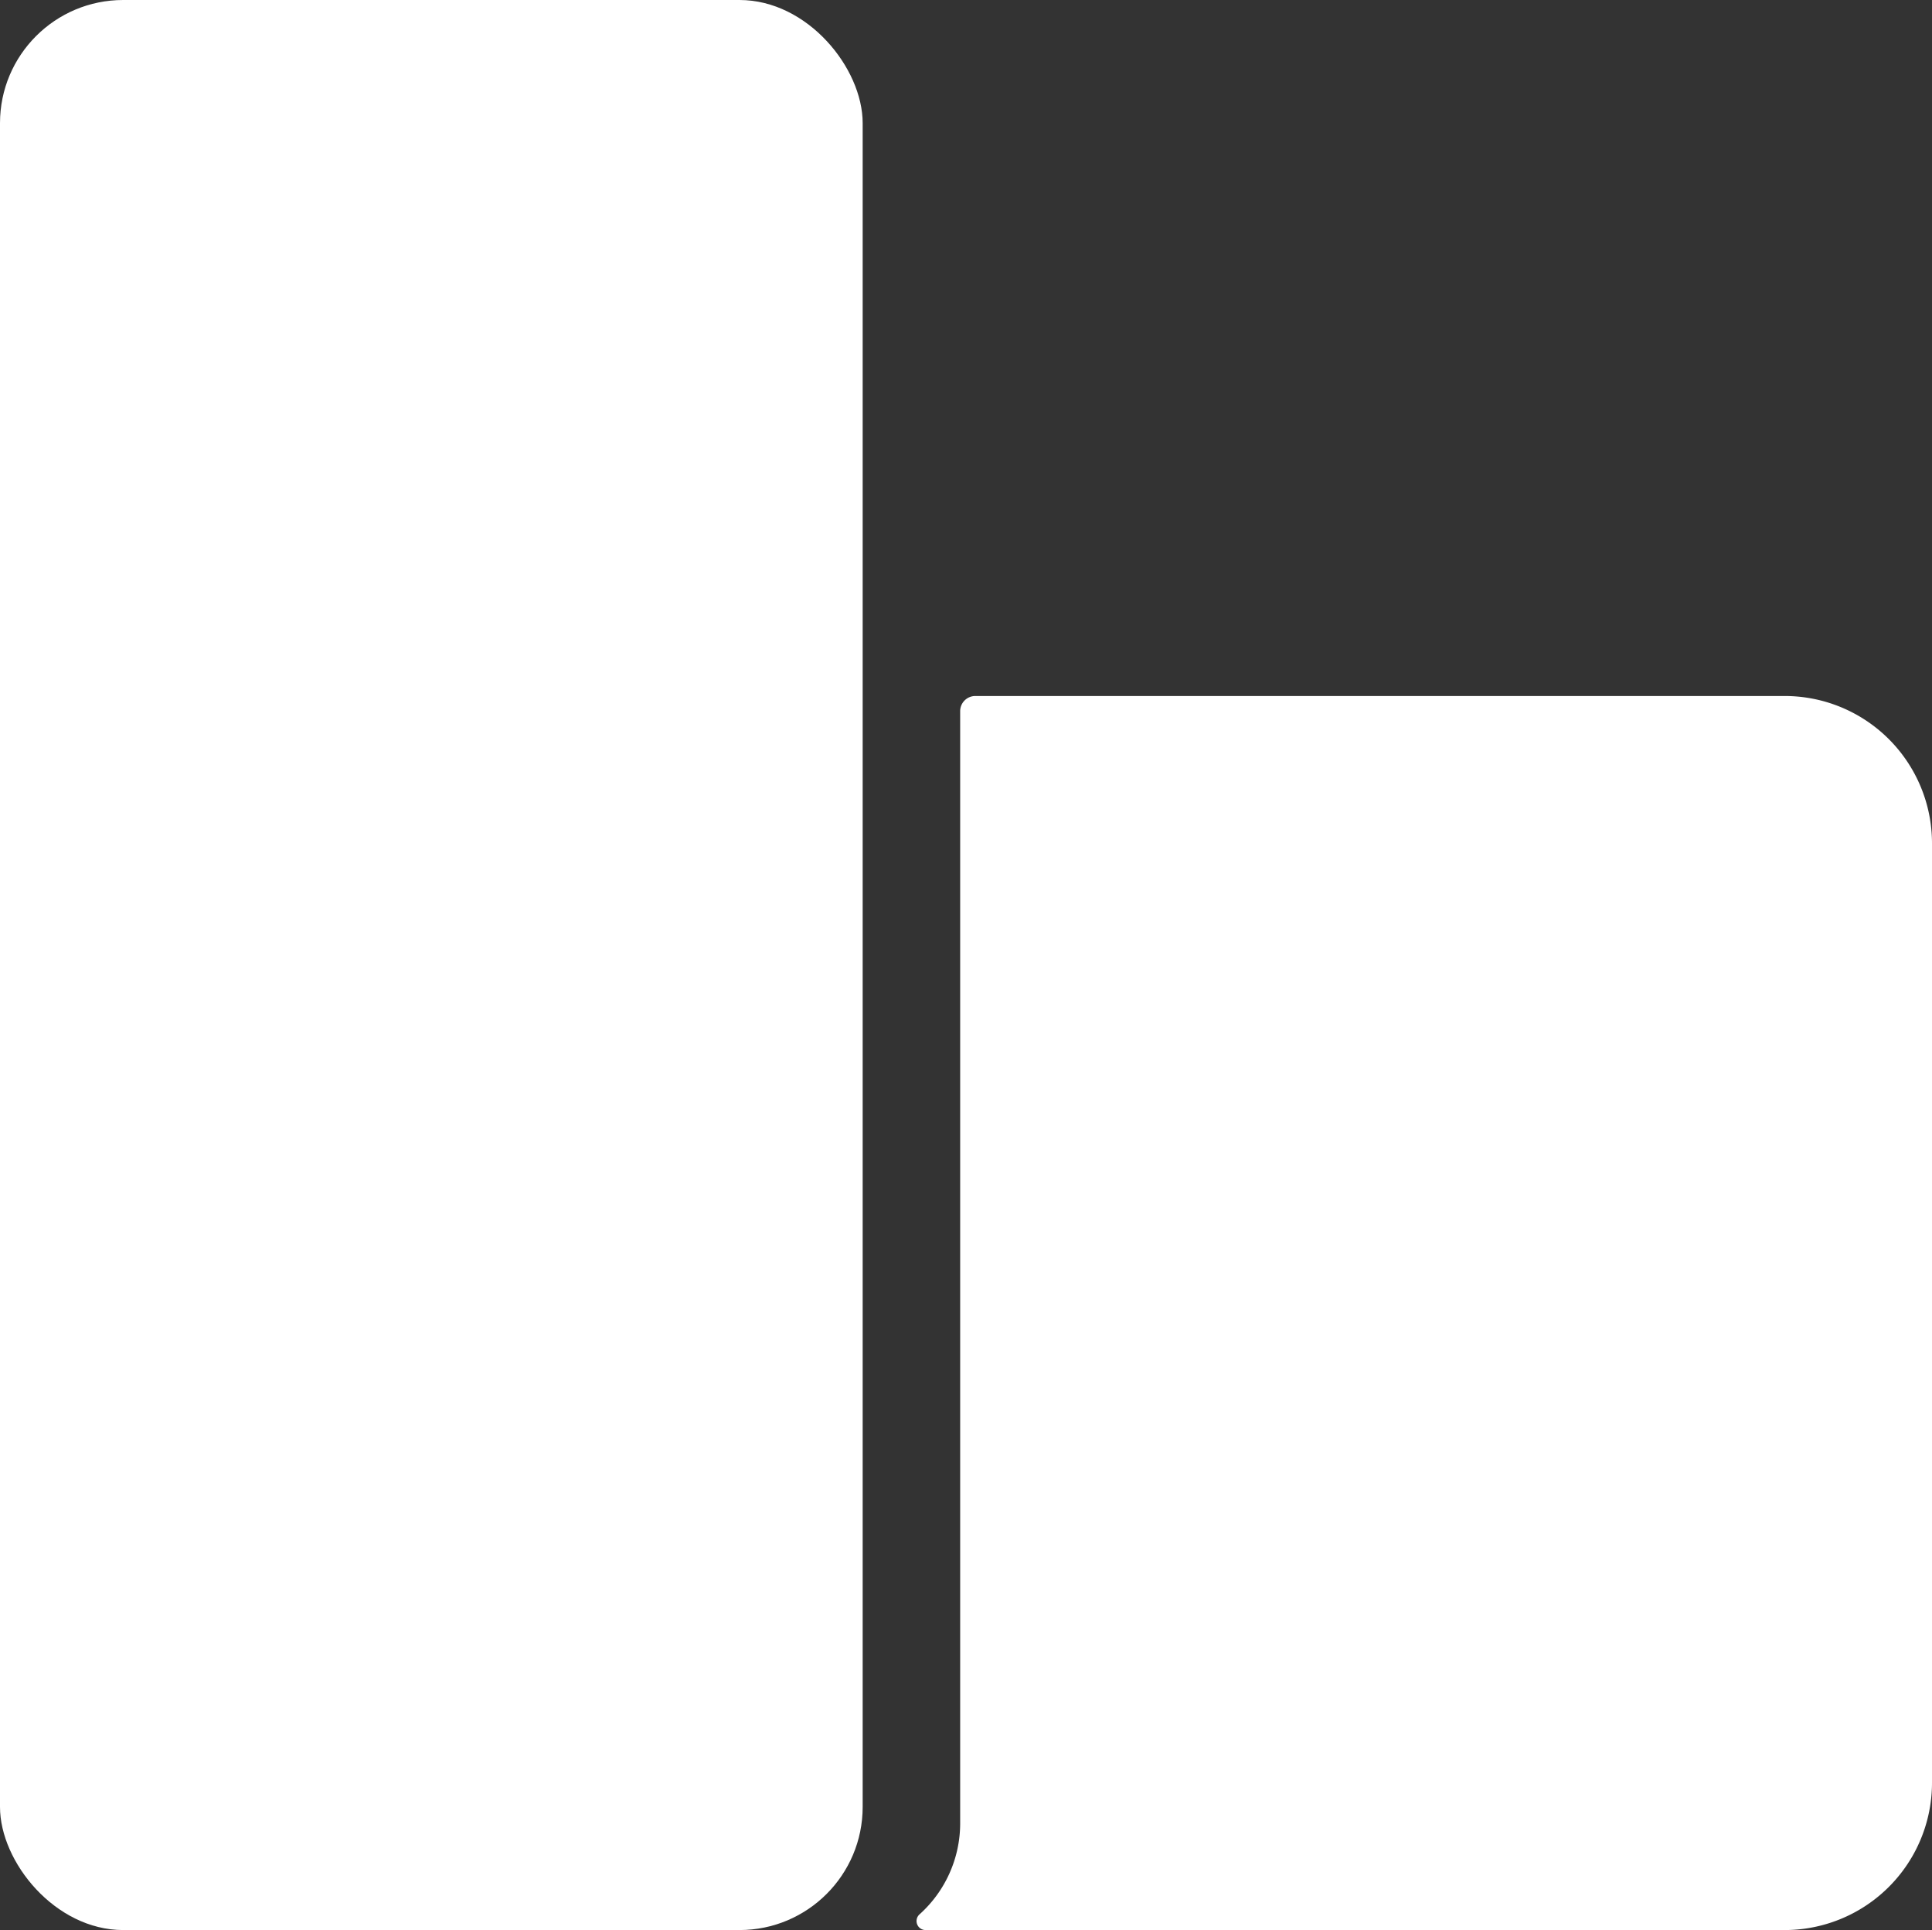<svg xmlns="http://www.w3.org/2000/svg" viewBox="0 0 115.92 115.83"><rect x="0" y="0" width="115.92" height="115.83" fill="#333333" stroke="none"/><defs><style>.cls-1{fill:#fff;}</style></defs><title>Support_for</title><g id="Слой_2" data-name="Слой 2"><g id="Слой_1-2" data-name="Слой 1"><path class="cls-1" d="M107.08,41.77H58.51a.91.91,0,0,0-.9.9v66.75a7.34,7.34,0,0,1-2.44,5.47.54.54,0,0,0,.36.94h51.55a8.84,8.84,0,0,0,8.84-8.84V50.61A8.84,8.84,0,0,0,107.08,41.77Z"/><rect class="cls-1" width="51.76" height="115.83" rx="7.39"/></g></g></svg>